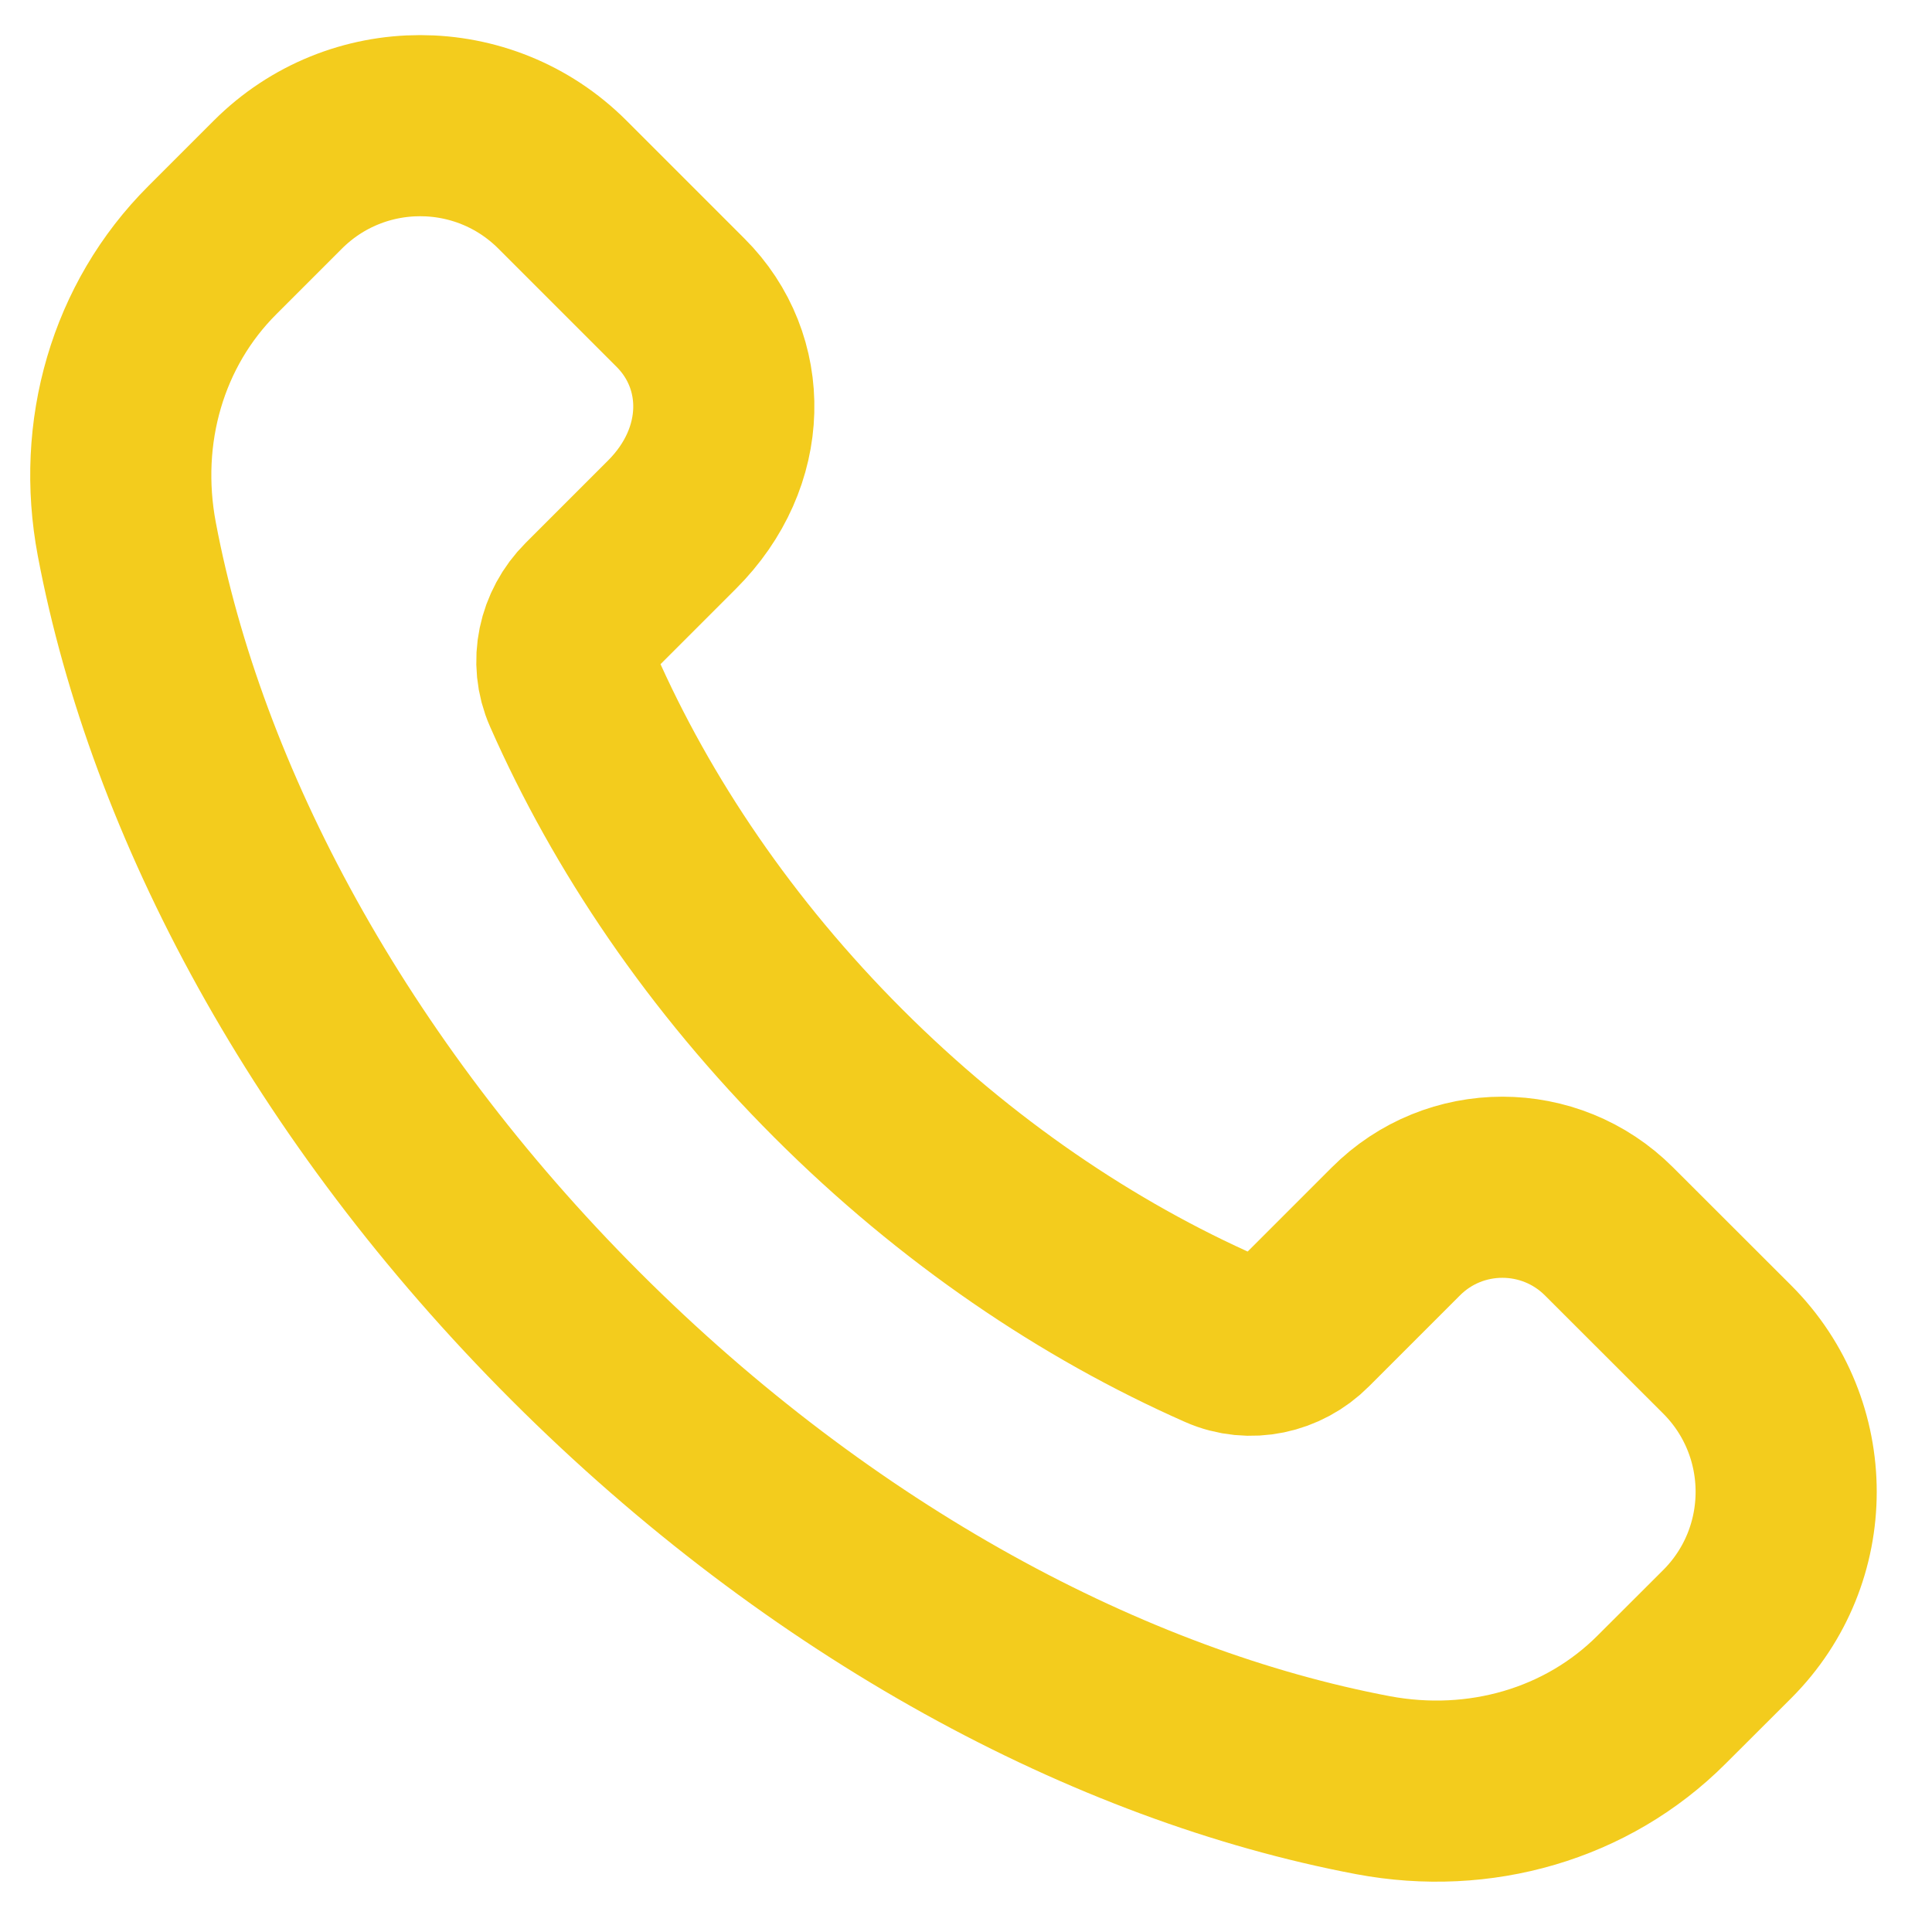 <svg width="16" height="16" viewBox="0 0 16 16" fill="none" xmlns="http://www.w3.org/2000/svg">
<path fill-rule="evenodd" clip-rule="evenodd" d="M6.943 8.89C5.968 7.915 5.233 6.824 4.745 5.716C4.641 5.482 4.702 5.208 4.883 5.027L5.565 4.345C6.125 3.786 6.125 2.995 5.636 2.507L4.658 1.529C4.007 0.878 2.952 0.878 2.301 1.529L1.758 2.072C1.14 2.689 0.883 3.58 1.05 4.464C1.461 6.641 2.726 9.025 4.767 11.066C6.808 13.107 9.192 14.372 11.37 14.784C12.253 14.95 13.144 14.693 13.761 14.075L14.304 13.533C14.955 12.882 14.955 11.827 14.304 11.176L13.326 10.199C12.838 9.71 12.046 9.71 11.559 10.199L10.806 10.952C10.626 11.133 10.351 11.194 10.117 11.09C9.01 10.601 7.918 9.865 6.943 8.89Z" stroke="#F3CC1D" stroke-width="1.5" stroke-linecap="round" stroke-linejoin="round"/>
</svg>
